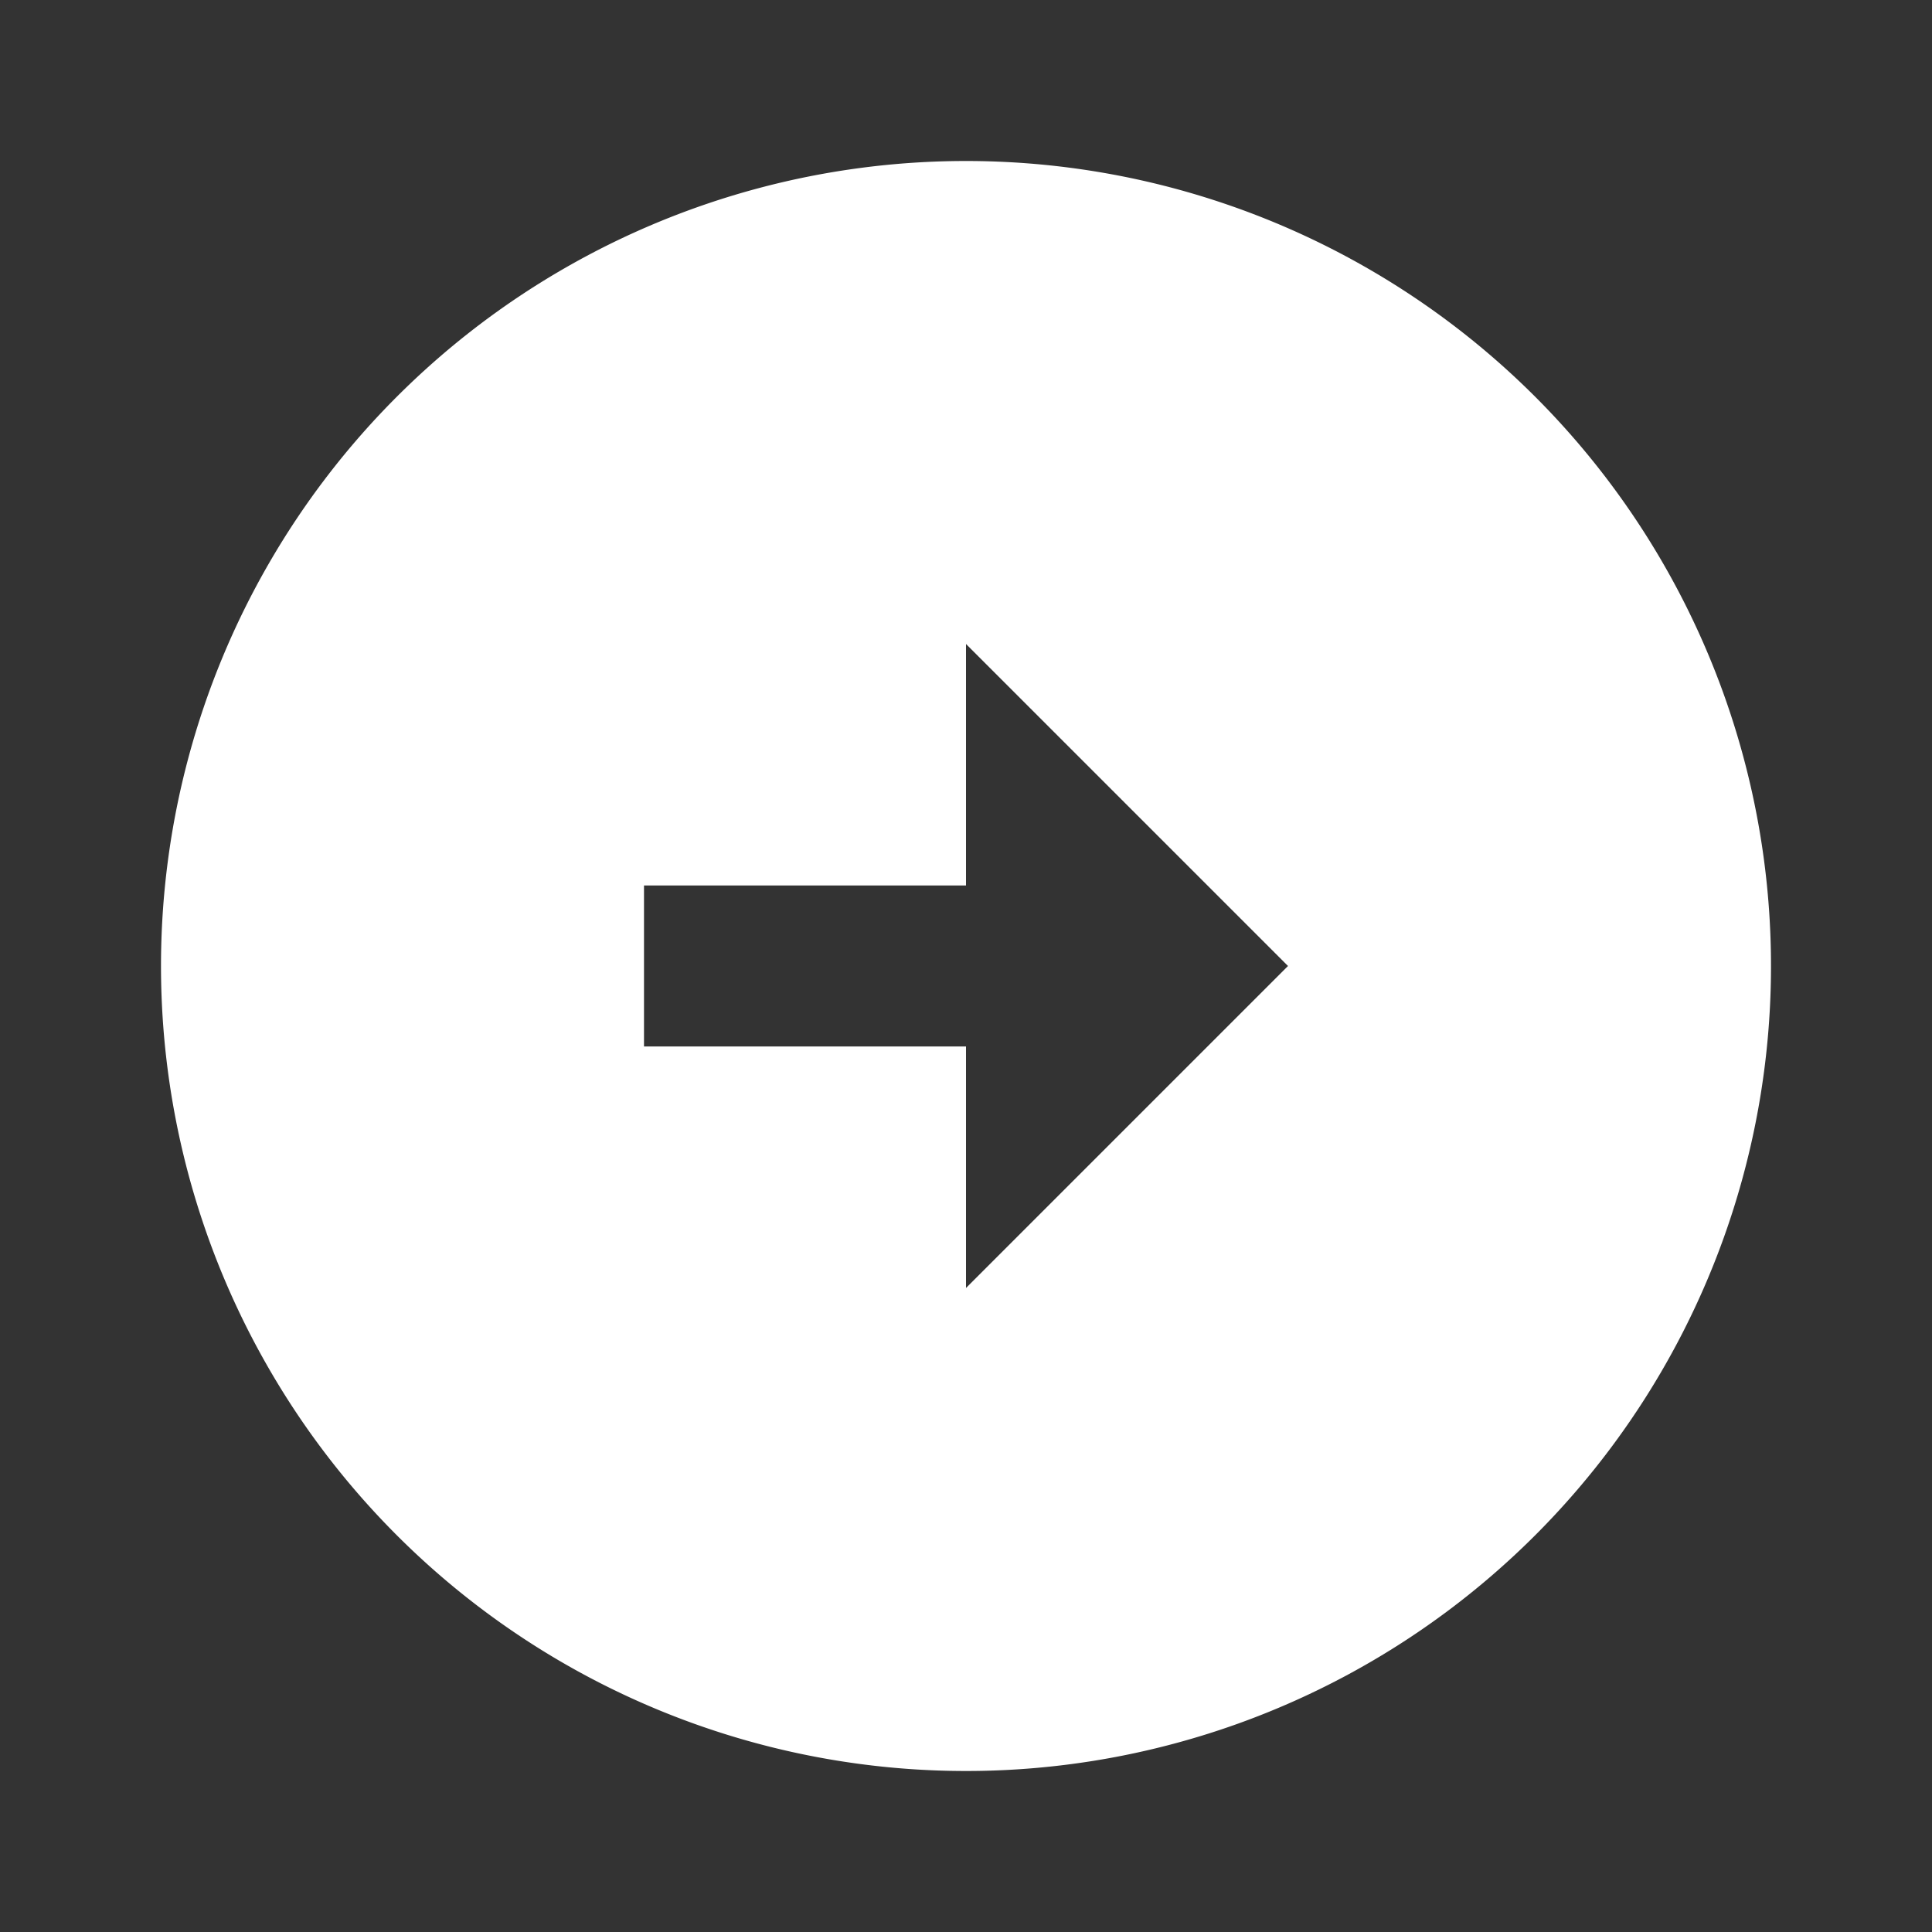 <svg id="arrow-right-circle-fill" xmlns="http://www.w3.org/2000/svg" width="24" height="24" viewBox="0 0 24 24">
  <rect x="0" y="0" width="24" height="24" fill="#333333" stroke="none"/>
  <path id="Path_4503" data-name="Path 4503" d="M0,0H24V24H0Z" fill="none"/>
  <path id="Path_4504" data-name="Path 4504" d="M12,2A10,10,0,1,1,2,12,10,10,0,0,1,12,2Zm0,9H8v2h4v3l4-4L12,8Z" fill="#fff"/>
</svg>
